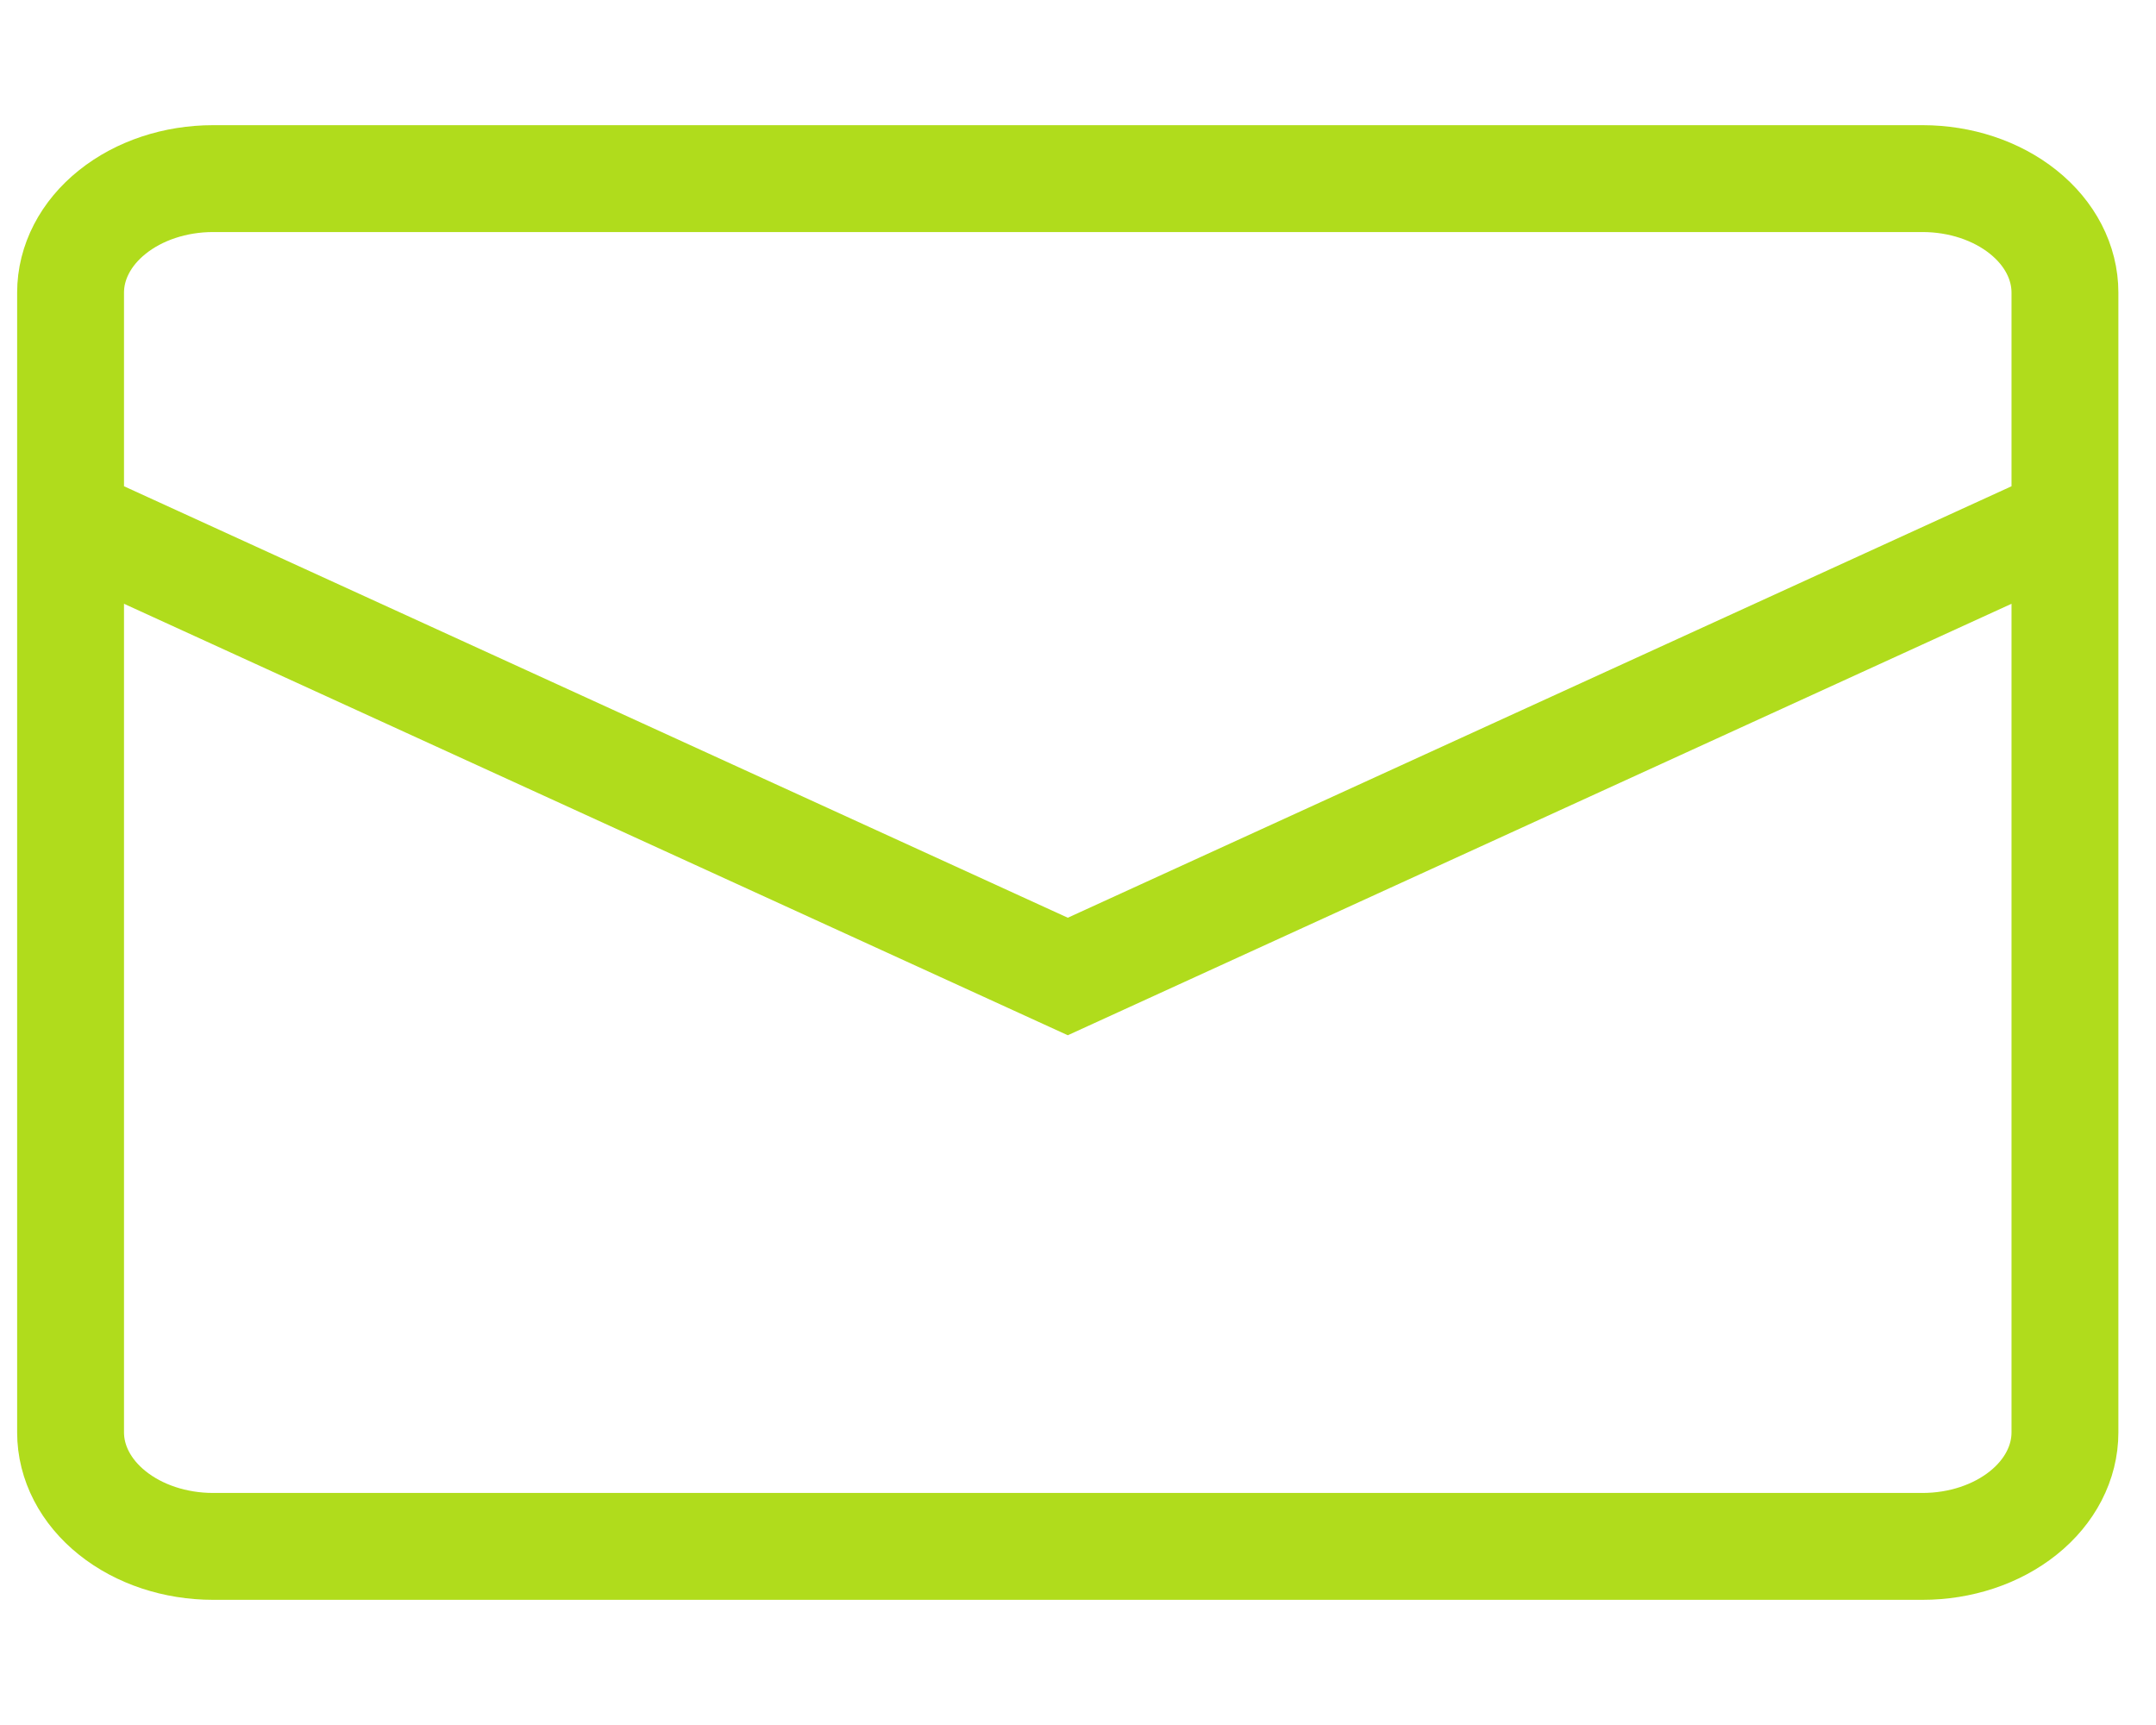 <svg width="30" height="24" viewBox="0 0 30 24" fill="none" xmlns="http://www.w3.org/2000/svg">
<g clip-path="url(#clip0_1010_6627)">
<path d="M0.982 7.243L14.858 13.586L28.733 7.243M2.965 2.485H26.751C27.277 2.485 27.781 2.652 28.153 2.95C28.525 3.247 28.733 3.651 28.733 4.071V19.929C28.733 20.349 28.525 20.753 28.153 21.05C27.781 21.348 27.277 21.515 26.751 21.515H2.965C2.439 21.515 1.935 21.348 1.563 21.05C1.191 20.753 0.982 20.349 0.982 19.929V4.071C0.982 3.651 1.191 3.247 1.563 2.95C1.935 2.652 2.439 2.485 2.965 2.485Z" stroke="#B0DC1C" stroke-width="1.487"/>
</g>
<defs>
<clipPath id="clip0_1010_6627">
<rect width="29.733" height="23.787" fill="white" transform="translate(-0.009 0.107)"/>
</clipPath>
</defs>
</svg>
